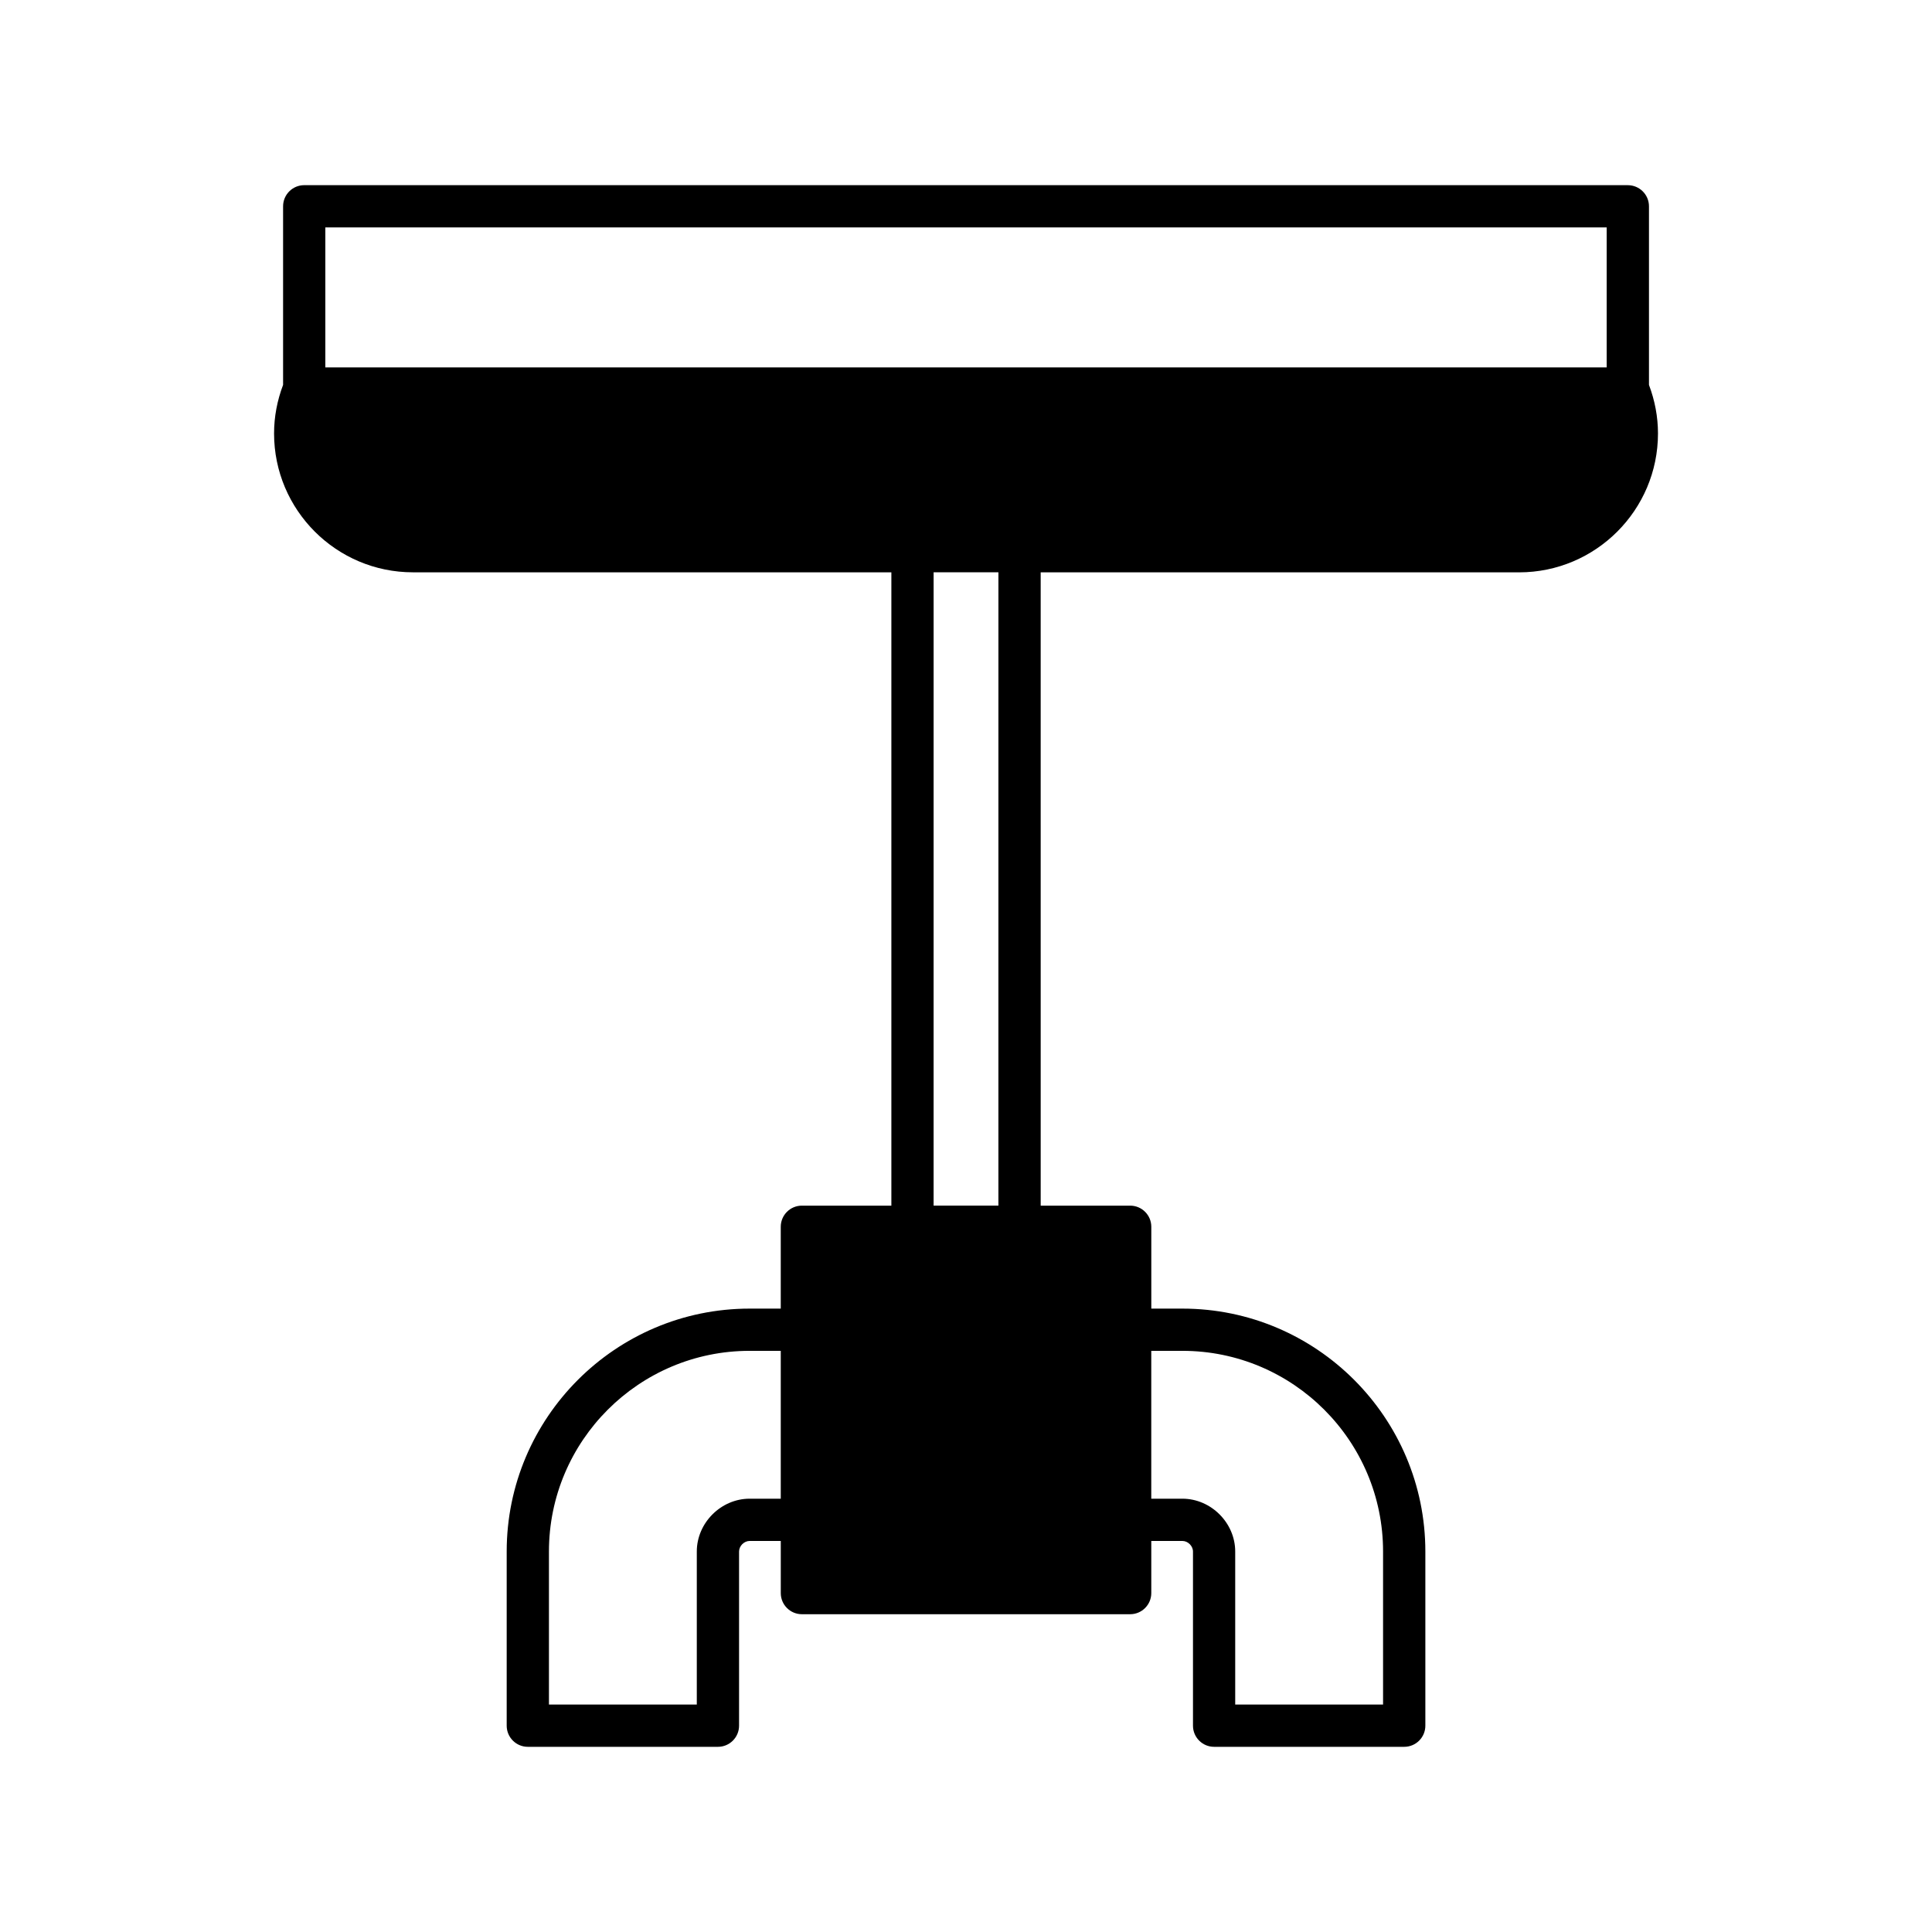 <?xml version="1.0" encoding="UTF-8"?>
<!-- Uploaded to: SVG Repo, www.svgrepo.com, Generator: SVG Repo Mixer Tools -->
<svg fill="#000000" width="800px" height="800px" version="1.1" viewBox="144 144 512 512" xmlns="http://www.w3.org/2000/svg">
 <path d="m575.38 193.07h-350.76c-3.09 0-5.598 2.508-5.598 5.598v47.328c-1.559 4.129-2.391 8.449-2.391 12.871 0 20.293 16.508 36.801 36.801 36.801h126.79v167.84h-23.715c-3.09 0-5.598 2.508-5.598 5.598v21.688h-8.254c-35.496 0-64.375 28.879-64.375 64.375v46.156c0 3.09 2.508 5.598 5.598 5.598h50.383c3.09 0 5.598-2.508 5.598-5.598v-46.156c0-1.465 1.332-2.801 2.801-2.801h8.254v13.816c0 3.09 2.508 5.598 5.598 5.598h86.992c3.09 0 5.598-2.508 5.598-5.598v-13.816h8.25c1.465 0 2.801 1.332 2.801 2.801v46.156c0 3.09 2.508 5.598 5.598 5.598h50.383c3.09 0 5.598-2.508 5.598-5.598v-46.156c0-35.496-28.879-64.375-64.375-64.375h-8.25v-21.688c0-3.09-2.508-5.598-5.598-5.598h-23.715l-0.004-167.83h126.79c20.293 0 36.801-16.508 36.801-36.801 0-4.422-0.828-8.742-2.387-12.871v-47.332c0-3.09-2.508-5.598-5.602-5.598zm-224.47 348.1h-8.254c-7.586 0-13.996 6.41-13.996 13.996v40.559h-39.184v-40.559c0-29.324 23.855-53.18 53.18-53.18h8.254zm98.188-39.184h8.25c29.324 0 53.18 23.855 53.18 53.18v40.559h-39.184v-40.559c0-7.586-6.41-13.996-13.996-13.996h-8.25zm-40.512-38.48h-17.172l0.004-167.84h17.172zm161.2-222.15h-339.57v-37.09h339.57z"/>
</svg>